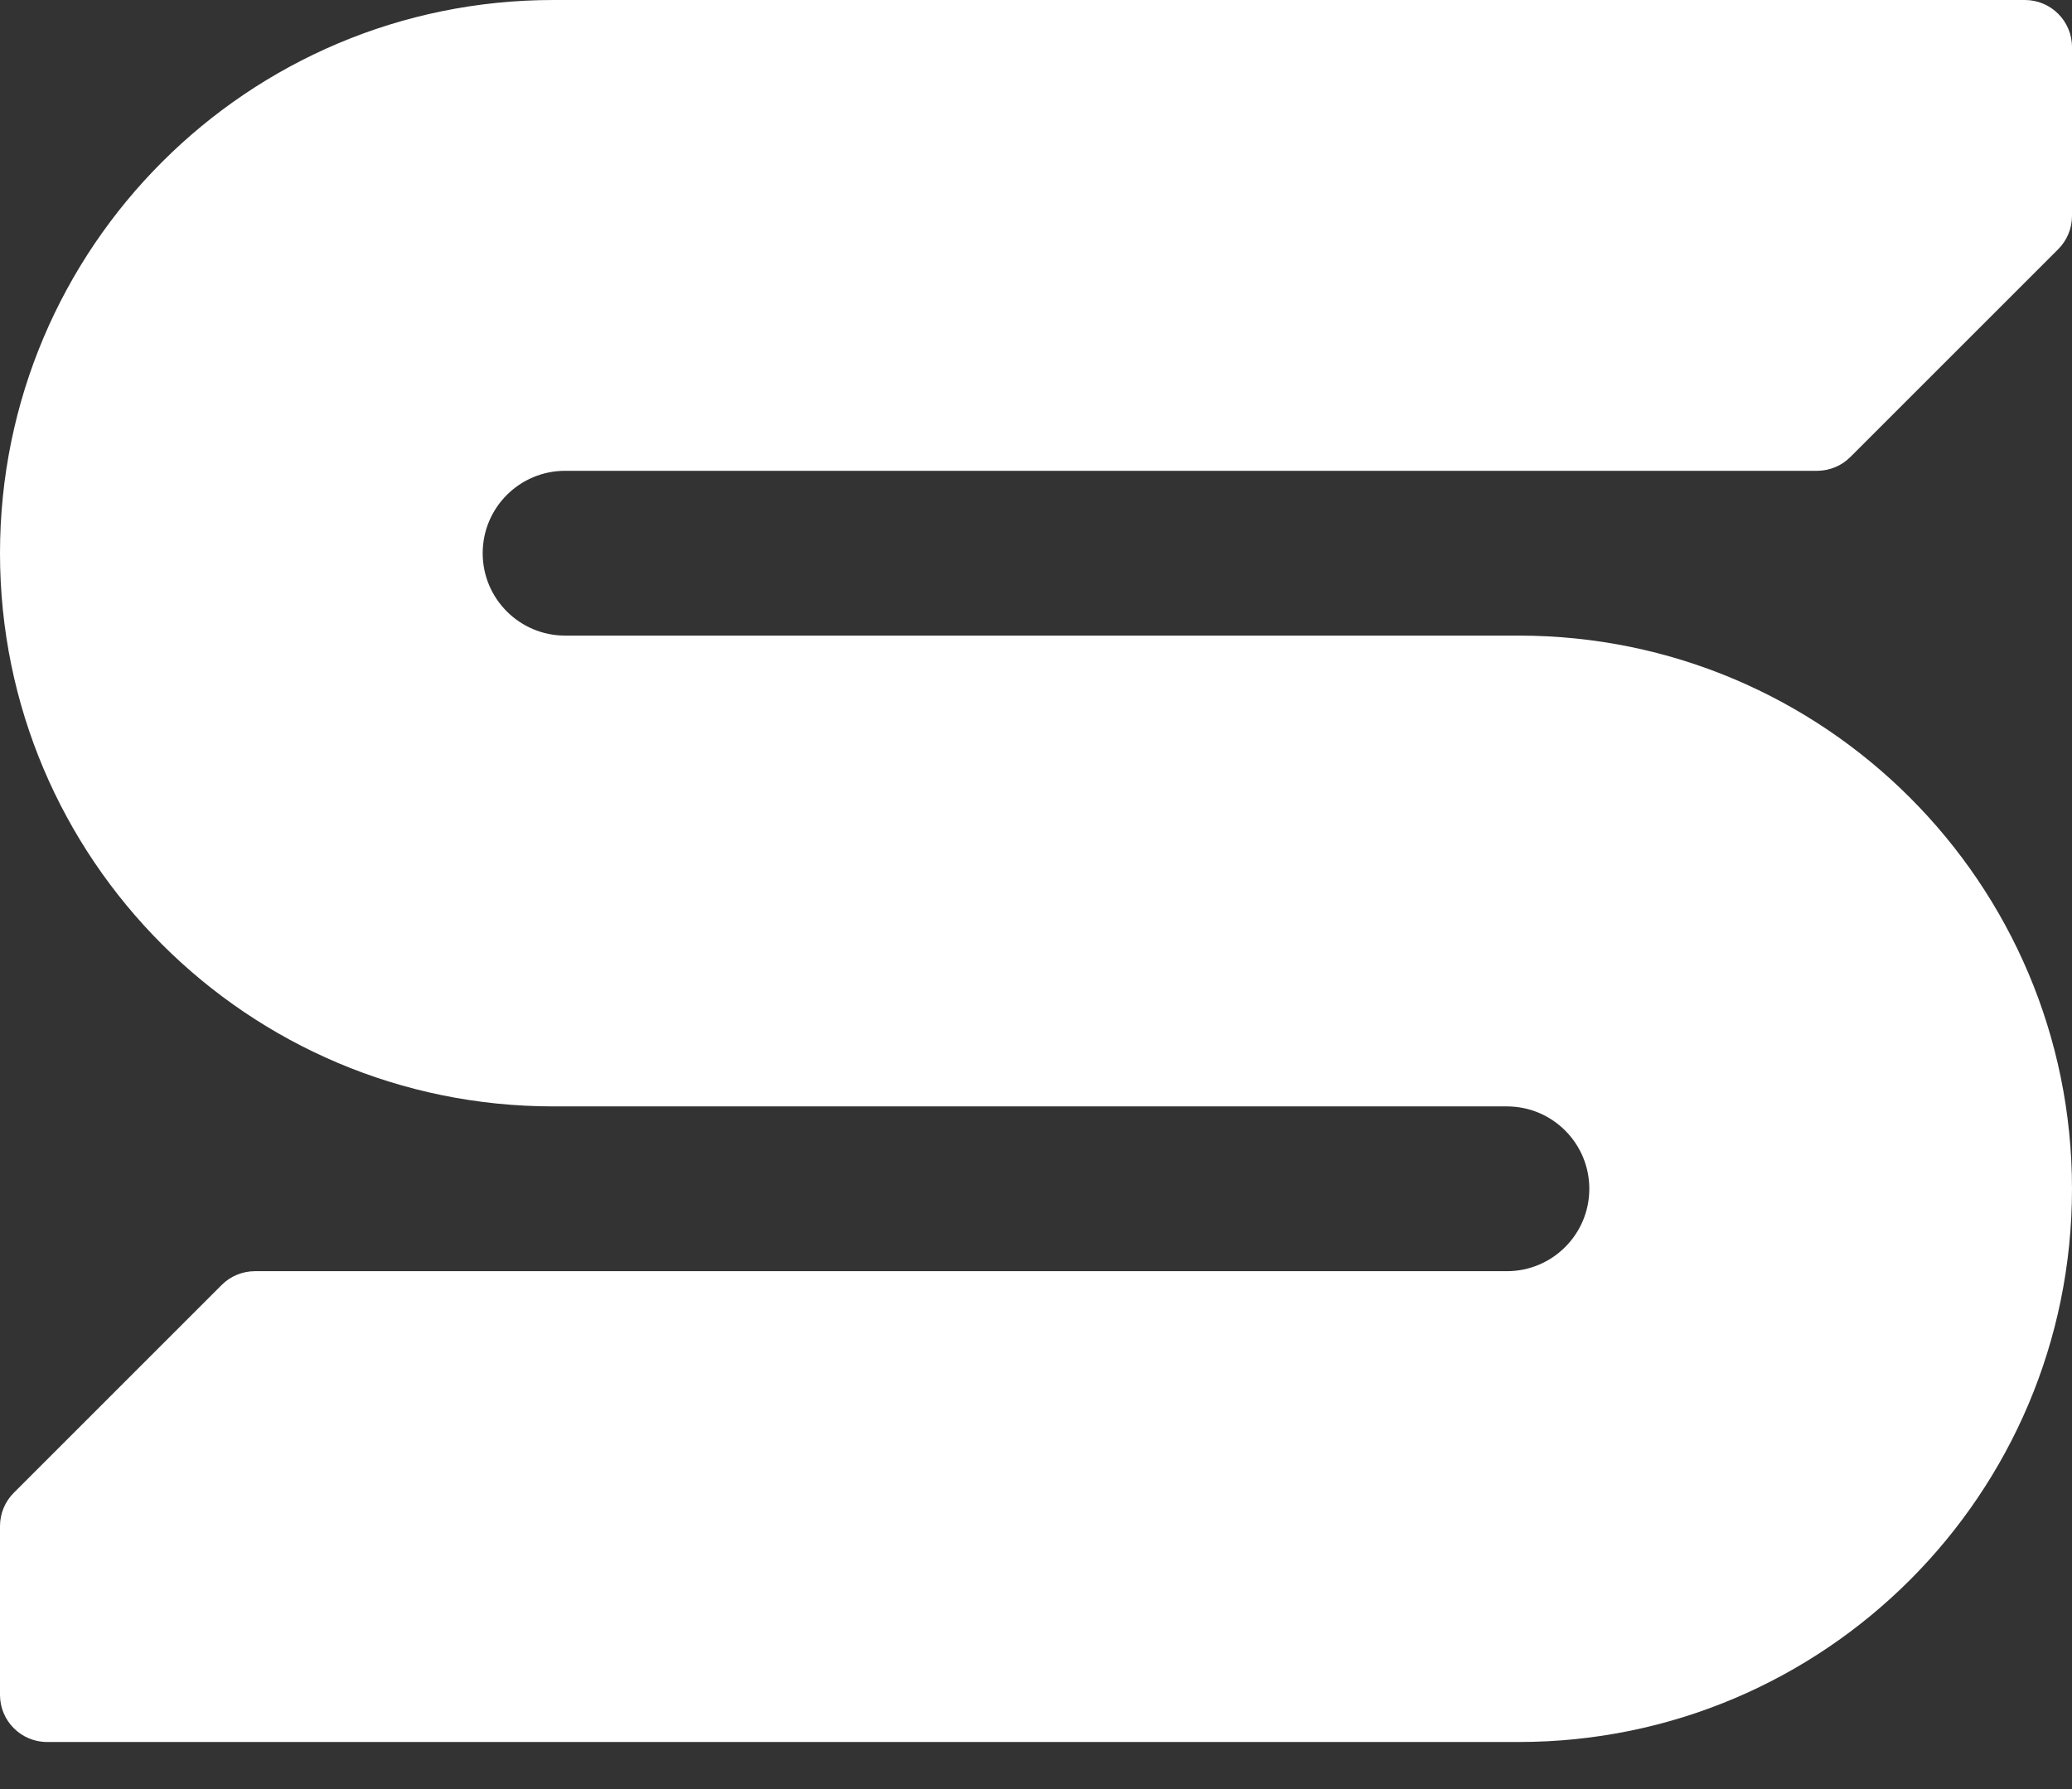 <?xml version="1.0" encoding="utf-8"?>
<svg xmlns="http://www.w3.org/2000/svg" fill="none" height="100%" overflow="visible" preserveAspectRatio="none" style="display: block;" viewBox="0 0 22 19" width="100%">
<rect x="0" y="0" width="22" height="19" fill="#333333" stroke="none"/>
<path d="M21.5 0C21.776 0 22 0.224 22 0.5V2.293C22 2.426 21.947 2.553 21.854 2.646L19.646 4.854C19.553 4.947 19.425 5 19.293 5H6C5.517 5 5.125 5.392 5.125 5.875C5.125 6.358 5.517 6.75 6 6.75H16.125C19.37 6.75 22 9.38 22 12.625C22 15.87 19.37 18.5 16.125 18.5H0.5C0.224 18.5 7.35838e-07 18.276 0 18V16.207C1.96371e-05 16.074 0.053 15.947 0.146 15.854L2.354 13.646C2.447 13.553 2.574 13.5 2.707 13.5H16C16.483 13.5 16.875 13.108 16.875 12.625C16.875 12.142 16.483 11.75 16 11.75H5.875C2.63 11.75 -1.67812e-10 9.12 0 5.875C2.83658e-07 2.63 2.63 3.35938e-07 5.875 0H21.5Z" fill="white" id="Subtract"/>
</svg>